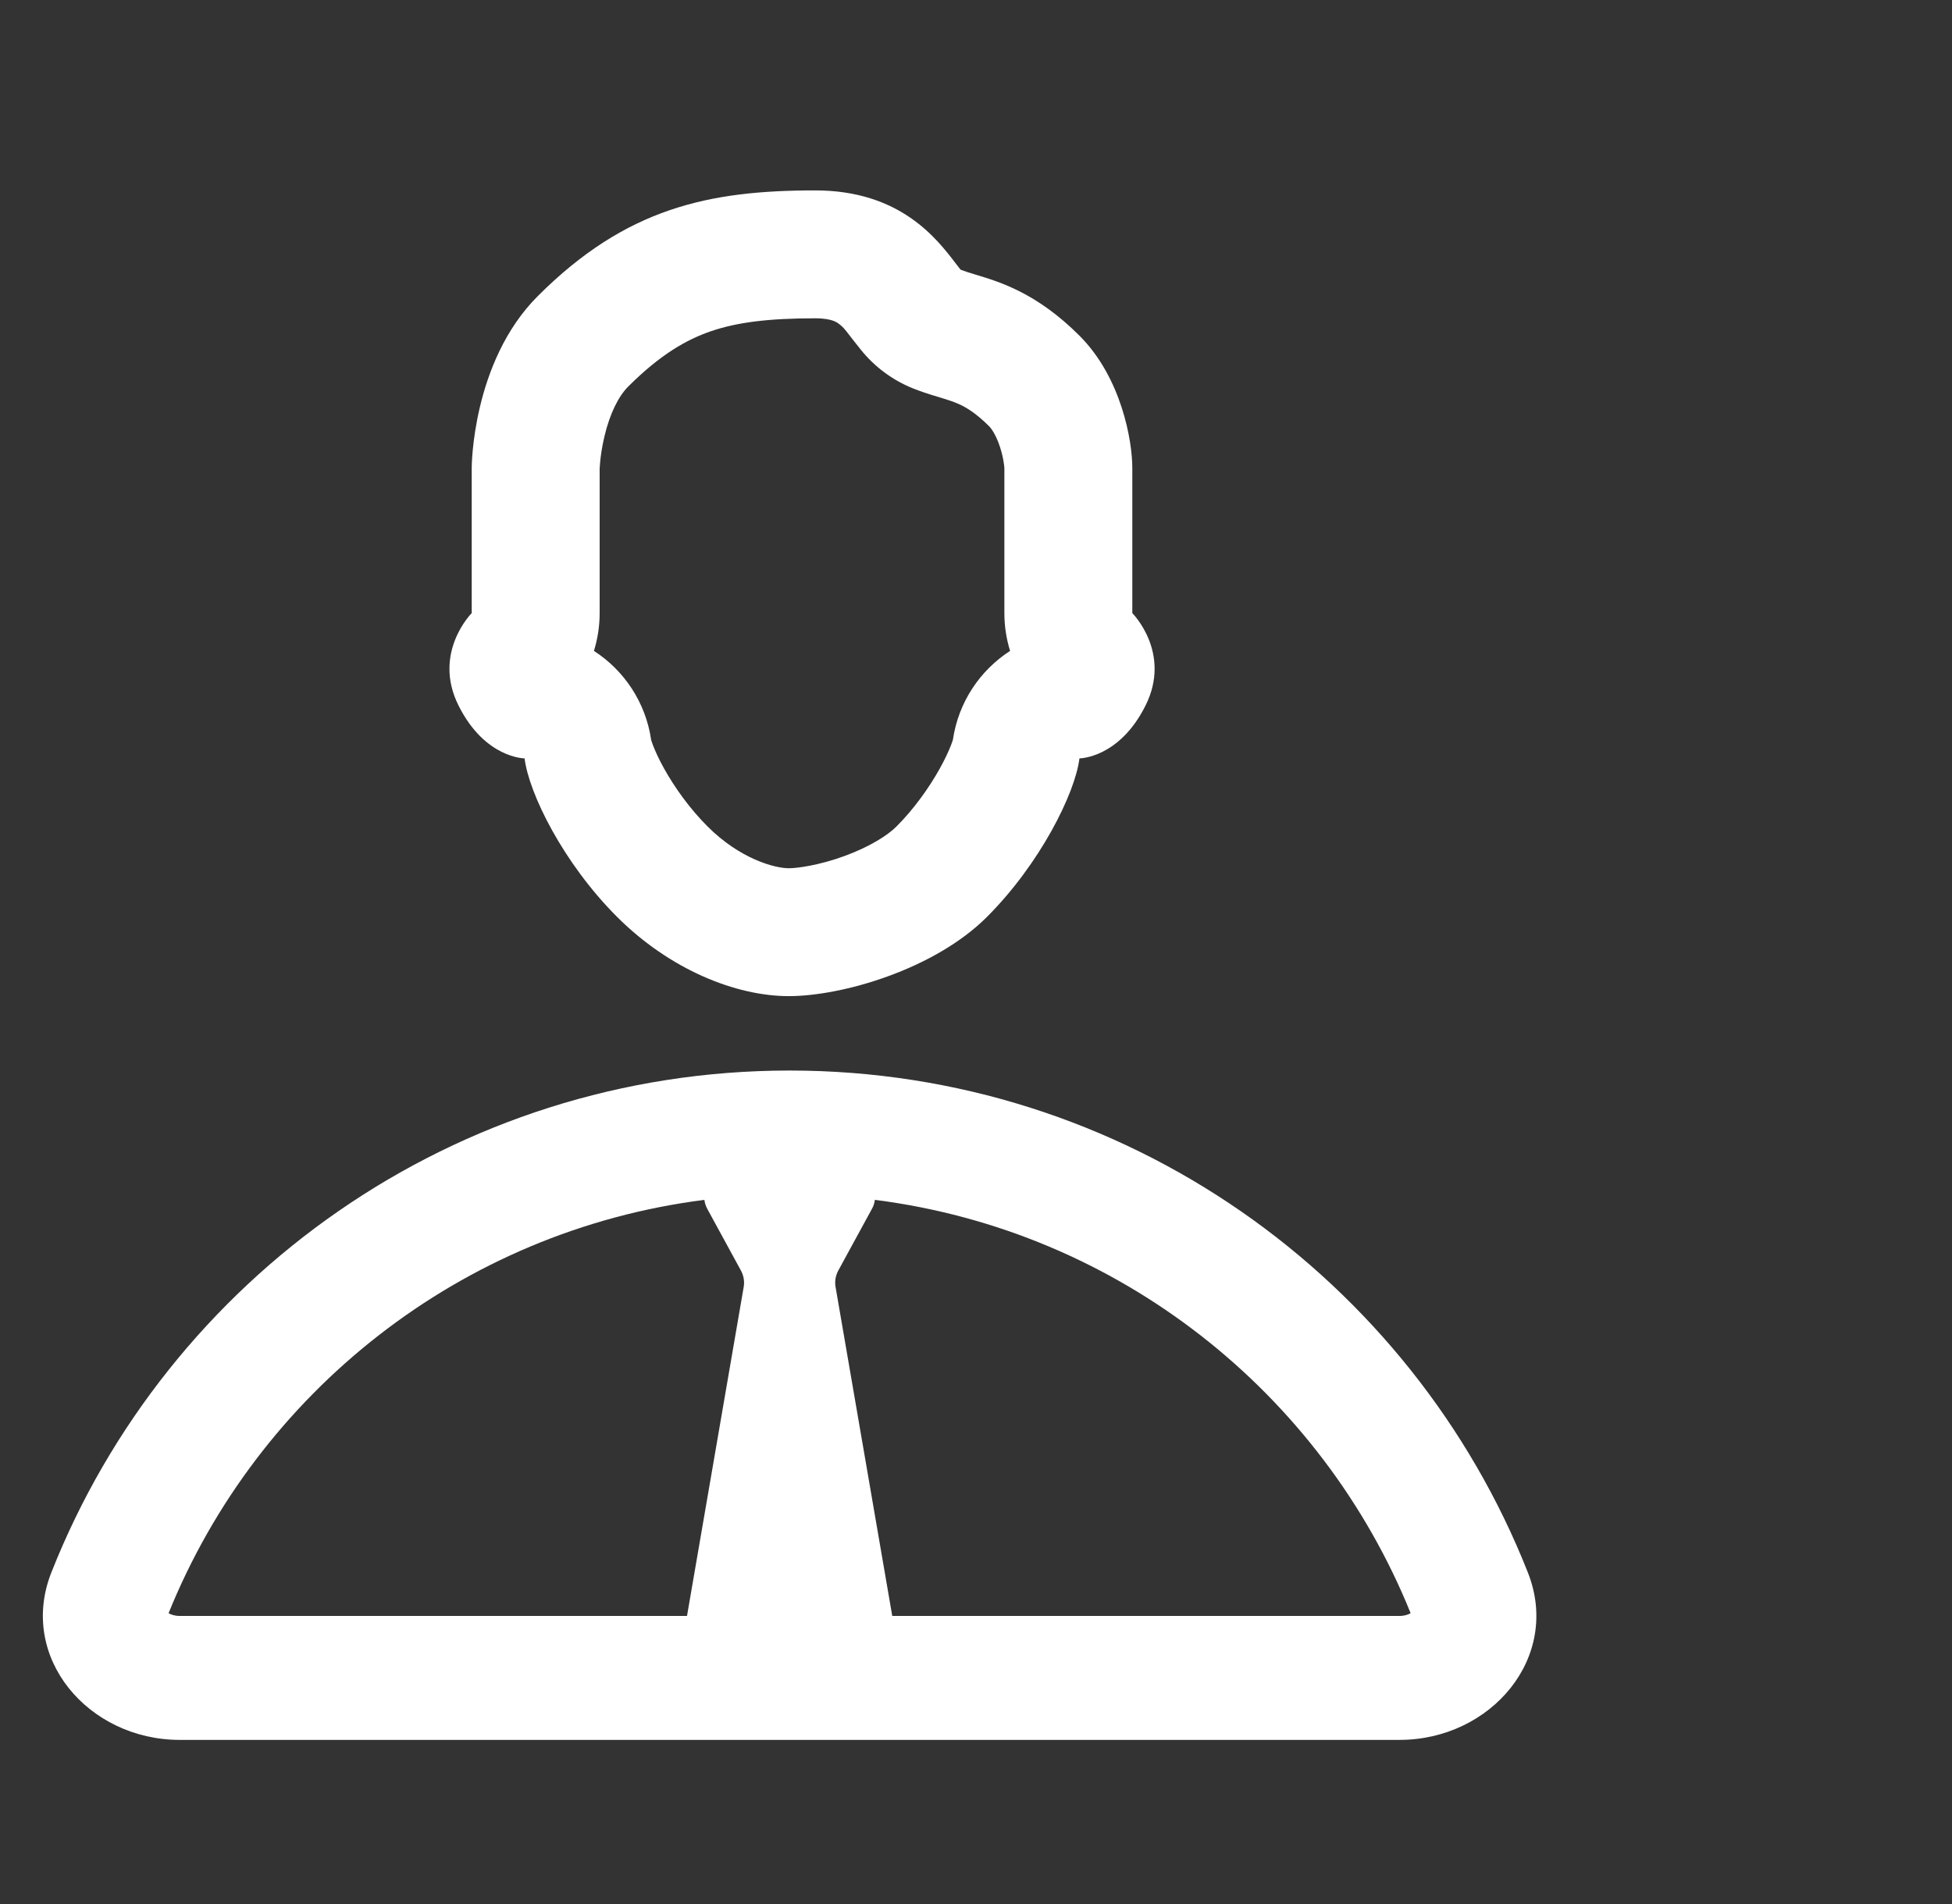 <svg width="41" height="40" viewBox="0 0 41 40" fill="none" xmlns="http://www.w3.org/2000/svg">
<rect x="0" y="0" width="41" height="40" fill="#333333" stroke="none"/>
<g clip-path="url(#clip0_58_2597)">
<path fill-rule="evenodd" clip-rule="evenodd" d="M22.673 15.932C22.581 16.672 21.841 18.152 20.731 19.262C19.621 20.372 17.678 20.927 16.568 20.927C15.458 20.927 14.071 20.372 12.961 19.262C11.829 18.13 11.111 16.672 11.018 15.932C11.018 15.932 10.186 15.932 9.631 14.822C9.076 13.712 9.908 12.88 9.908 12.88V9.827C9.908 9.827 9.908 7.607 11.296 6.22C13.147 4.369 14.886 4 17.123 4C18.902 4 19.672 5.008 20.073 5.533C20.11 5.582 20.144 5.626 20.176 5.665C20.266 5.701 20.373 5.733 20.496 5.771C21.005 5.924 21.779 6.158 22.673 7.052C23.561 7.94 23.783 9.272 23.783 9.827V12.88C23.783 12.88 24.616 13.712 24.061 14.822C23.506 15.932 22.673 15.932 22.673 15.932ZM19.178 8.16C18.747 7.987 18.368 7.706 18.078 7.343C17.975 7.215 17.904 7.123 17.851 7.055C17.735 6.904 17.707 6.869 17.619 6.802C17.584 6.776 17.546 6.754 17.493 6.736C17.439 6.717 17.326 6.687 17.123 6.687C16.137 6.687 15.479 6.772 14.934 6.958C14.425 7.132 13.87 7.446 13.196 8.12C12.992 8.323 12.81 8.686 12.696 9.166C12.644 9.385 12.617 9.579 12.605 9.711C12.599 9.776 12.596 9.822 12.595 9.844L12.595 9.85V12.88C12.595 13.152 12.554 13.419 12.475 13.674C13.109 14.084 13.562 14.754 13.677 15.545C13.682 15.562 13.693 15.597 13.714 15.653C13.76 15.775 13.837 15.945 13.948 16.145C14.175 16.552 14.492 16.993 14.861 17.362C15.539 18.041 16.267 18.24 16.568 18.24C16.747 18.24 17.197 18.18 17.731 17.986C18.265 17.791 18.642 17.551 18.831 17.362C19.186 17.006 19.505 16.566 19.737 16.15C19.851 15.945 19.93 15.772 19.978 15.647C19.999 15.592 20.01 15.557 20.015 15.54C20.131 14.751 20.584 14.083 21.216 13.674C21.137 13.419 21.096 13.152 21.096 12.88L21.096 9.834L21.096 9.831C21.095 9.821 21.093 9.779 21.081 9.709C21.067 9.617 21.042 9.507 21.005 9.394C20.925 9.148 20.83 9.009 20.773 8.952C20.473 8.652 20.253 8.537 20.115 8.478C20.032 8.442 19.945 8.412 19.815 8.372L19.76 8.355C19.7 8.337 19.61 8.31 19.569 8.297C19.477 8.268 19.333 8.222 19.178 8.16Z" fill="white"/>
<path fill-rule="evenodd" clip-rule="evenodd" d="M3.774 36.552C1.855 36.552 0.374 34.818 1.079 33.034C3.519 26.858 9.542 22.49 16.585 22.49C23.628 22.49 29.651 26.858 32.091 33.034C32.797 34.818 31.315 36.552 29.396 36.552H3.774ZM3.541 33.89C3.59 33.919 3.668 33.948 3.774 33.948H14.43L15.621 27.035C15.641 26.918 15.62 26.797 15.562 26.691L14.857 25.398C14.823 25.336 14.803 25.271 14.795 25.207C9.677 25.857 5.413 29.259 3.541 33.89ZM18.376 25.207C18.368 25.271 18.348 25.336 18.313 25.398L17.608 26.691C17.55 26.797 17.53 26.918 17.55 27.035L18.741 33.948H29.396C29.503 33.948 29.58 33.919 29.629 33.89C27.757 29.259 23.494 25.857 18.376 25.207Z" fill="white"/>
</g>
<defs>
<clipPath id="clip0_58_2597">
<rect width="40" height="40" fill="white" transform="translate(0.5)"/>
</clipPath>
</defs>
</svg>
